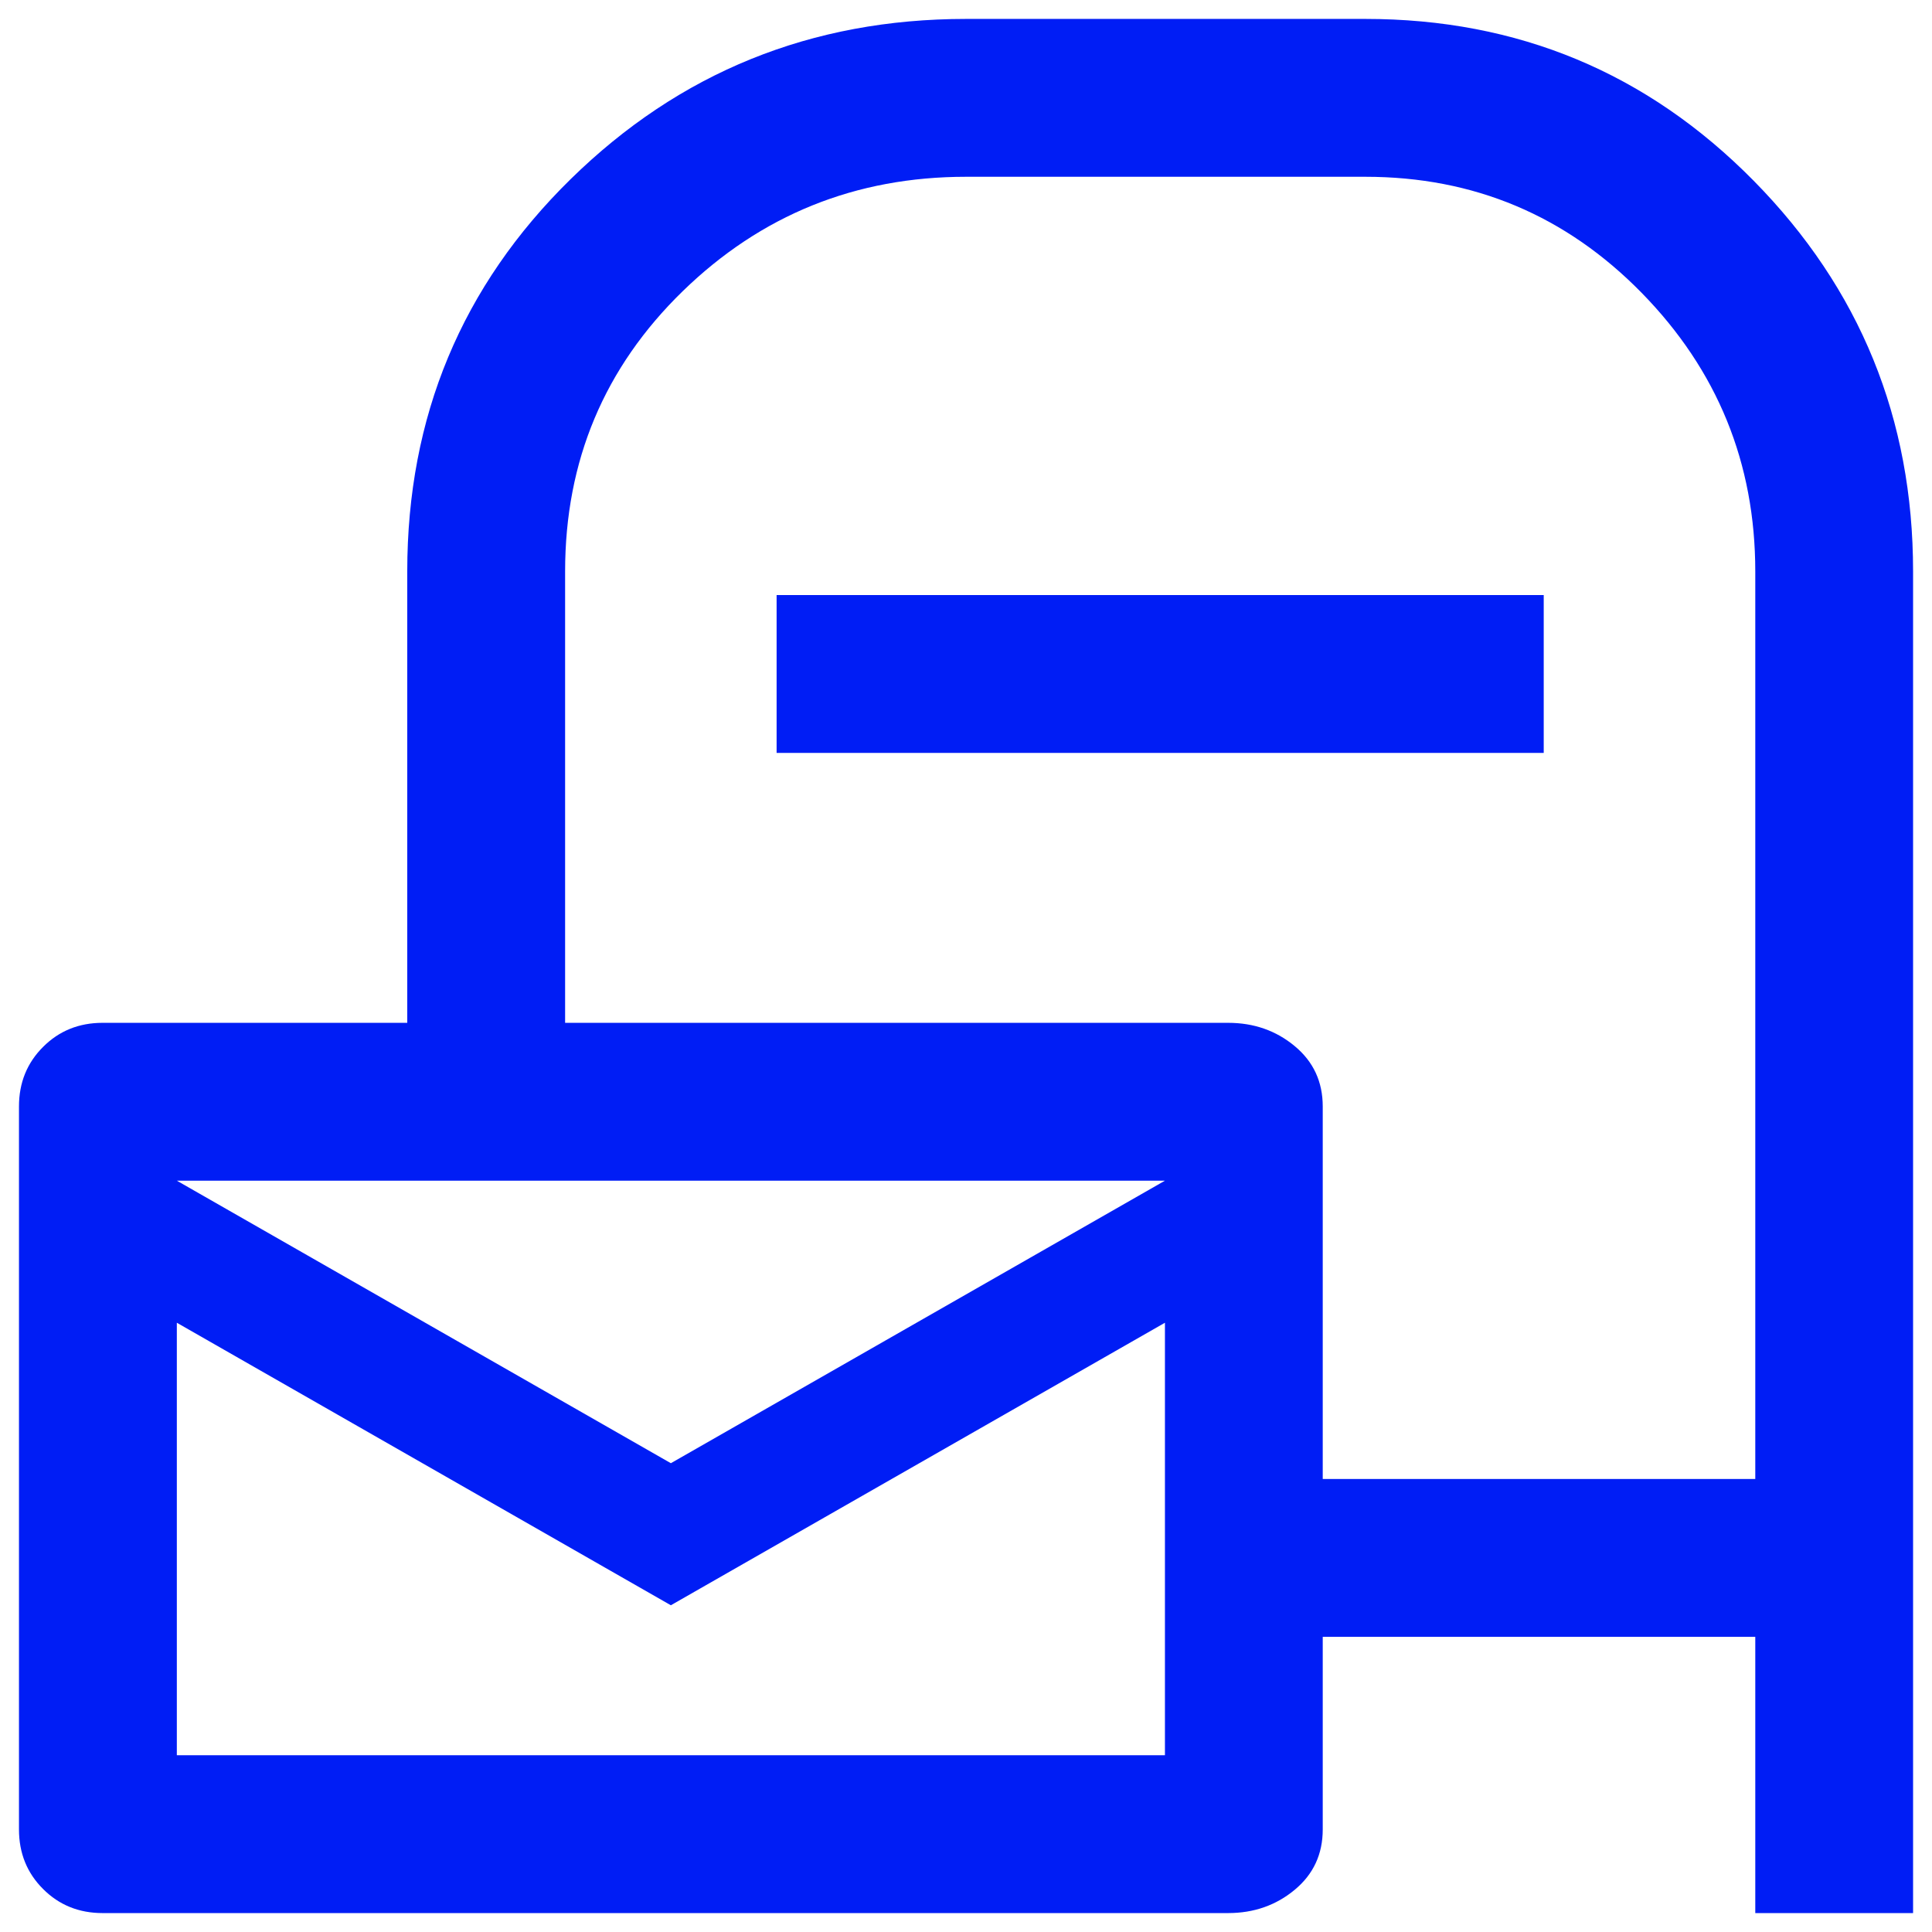 <svg width="34" height="34" viewBox="0 0 34 34" fill="none" xmlns="http://www.w3.org/2000/svg">
            <path
                d="M23.278 28.806V32.195C23.278 32.63 23.114 32.984 22.785 33.257C22.457 33.53 22.066 33.667 21.612 33.667H1.806C1.39 33.667 1.04 33.526 0.758 33.243C0.475 32.961 0.334 32.611 0.334 32.195V19.472C0.334 19.056 0.475 18.706 0.758 18.424C1.04 18.141 1.39 18 1.806 18H7.167V10.056C7.167 7.333 8.126 5.033 10.042 3.153C11.959 1.273 14.278 0.333 17.001 0.333H24.028C26.714 0.333 28.991 1.283 30.862 3.181C32.732 5.079 33.667 7.371 33.667 10.056V33.667H30.89V28.806H23.278ZM23.278 26.028H30.89V10.056C30.89 8.148 30.223 6.514 28.89 5.153C27.556 3.792 25.936 3.111 24.028 3.111H17.001C15.056 3.111 13.394 3.783 12.014 5.125C10.635 6.468 9.945 8.111 9.945 10.056V18H21.612C22.066 18 22.457 18.137 22.785 18.41C23.114 18.683 23.278 19.037 23.278 19.472V26.028ZM13.667 13.25V10.472H27.167V13.25H13.667ZM11.806 25.75L20.501 20.778H3.112L11.806 25.75ZM11.806 28.25L3.112 23.278V30.889H20.501V23.278L11.806 28.25Z"
                fill="#001DF5"
            />
        </svg>